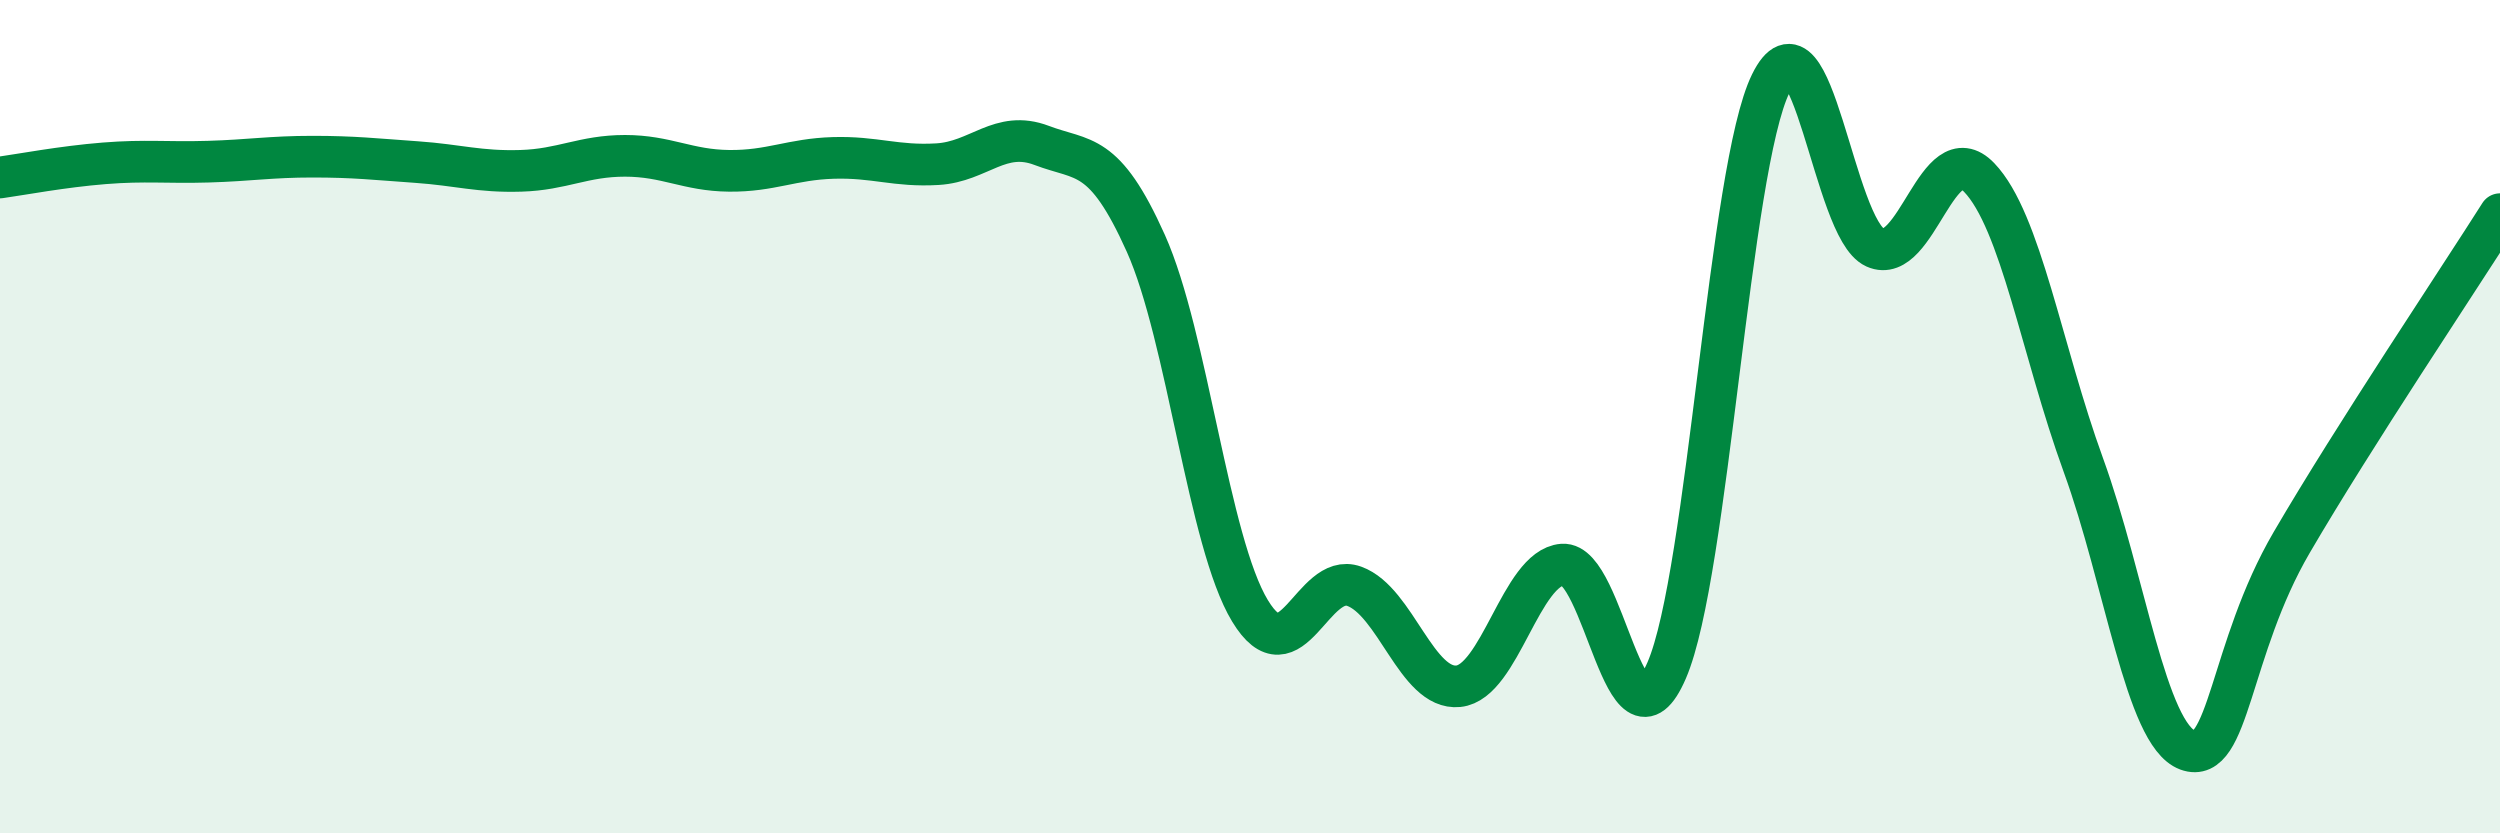 
    <svg width="60" height="20" viewBox="0 0 60 20" xmlns="http://www.w3.org/2000/svg">
      <path
        d="M 0,4.26 C 0.5,4.19 1.5,4 2.5,3.92 C 3.5,3.84 4,3.91 5,3.88 C 6,3.85 6.5,3.76 7.5,3.76 C 8.5,3.76 9,3.82 10,3.89 C 11,3.96 11.5,4.13 12.5,4.1 C 13.5,4.07 14,3.74 15,3.74 C 16,3.74 16.5,4.09 17.5,4.1 C 18.5,4.11 19,3.82 20,3.79 C 21,3.76 21.5,4 22.5,3.94 C 23.5,3.88 24,3.11 25,3.49 C 26,3.87 26.5,3.61 27.5,5.84 C 28.5,8.07 29,13.01 30,14.66 C 31,16.31 31.5,13.71 32.5,14.07 C 33.5,14.43 34,16.57 35,16.47 C 36,16.37 36.5,13.63 37.5,13.55 C 38.5,13.47 39,18.4 40,16.09 C 41,13.78 41.5,4.03 42.5,2 C 43.5,-0.03 44,5.49 45,5.94 C 46,6.39 46.5,3.22 47.5,4.26 C 48.5,5.3 49,8.41 50,11.16 C 51,13.91 51.5,17.63 52.5,18 C 53.5,18.37 53.5,15.59 55,13.02 C 56.5,10.45 59,6.72 60,5.14L60 20L0 20Z"
        fill="#008740"
        opacity="0.1"
        stroke-linecap="round"
        stroke-linejoin="round"
      />
      <path
        d="M 0,4.26 C 0.5,4.19 1.5,4 2.5,3.92 C 3.5,3.84 4,3.91 5,3.88 C 6,3.85 6.5,3.76 7.5,3.76 C 8.5,3.76 9,3.82 10,3.89 C 11,3.96 11.5,4.13 12.5,4.1 C 13.5,4.07 14,3.74 15,3.74 C 16,3.74 16.5,4.09 17.5,4.1 C 18.5,4.11 19,3.82 20,3.79 C 21,3.76 21.5,4 22.5,3.94 C 23.5,3.88 24,3.11 25,3.49 C 26,3.87 26.5,3.61 27.5,5.84 C 28.5,8.07 29,13.01 30,14.66 C 31,16.31 31.5,13.71 32.5,14.07 C 33.5,14.43 34,16.57 35,16.47 C 36,16.37 36.5,13.63 37.5,13.55 C 38.5,13.47 39,18.4 40,16.09 C 41,13.78 41.5,4.03 42.5,2 C 43.5,-0.03 44,5.49 45,5.94 C 46,6.39 46.5,3.22 47.5,4.26 C 48.5,5.3 49,8.41 50,11.16 C 51,13.91 51.5,17.63 52.5,18 C 53.5,18.37 53.5,15.59 55,13.02 C 56.5,10.45 59,6.72 60,5.14"
        stroke="#008740"
        stroke-width="1"
        fill="none"
        stroke-linecap="round"
        stroke-linejoin="round"
      />
    </svg>
  